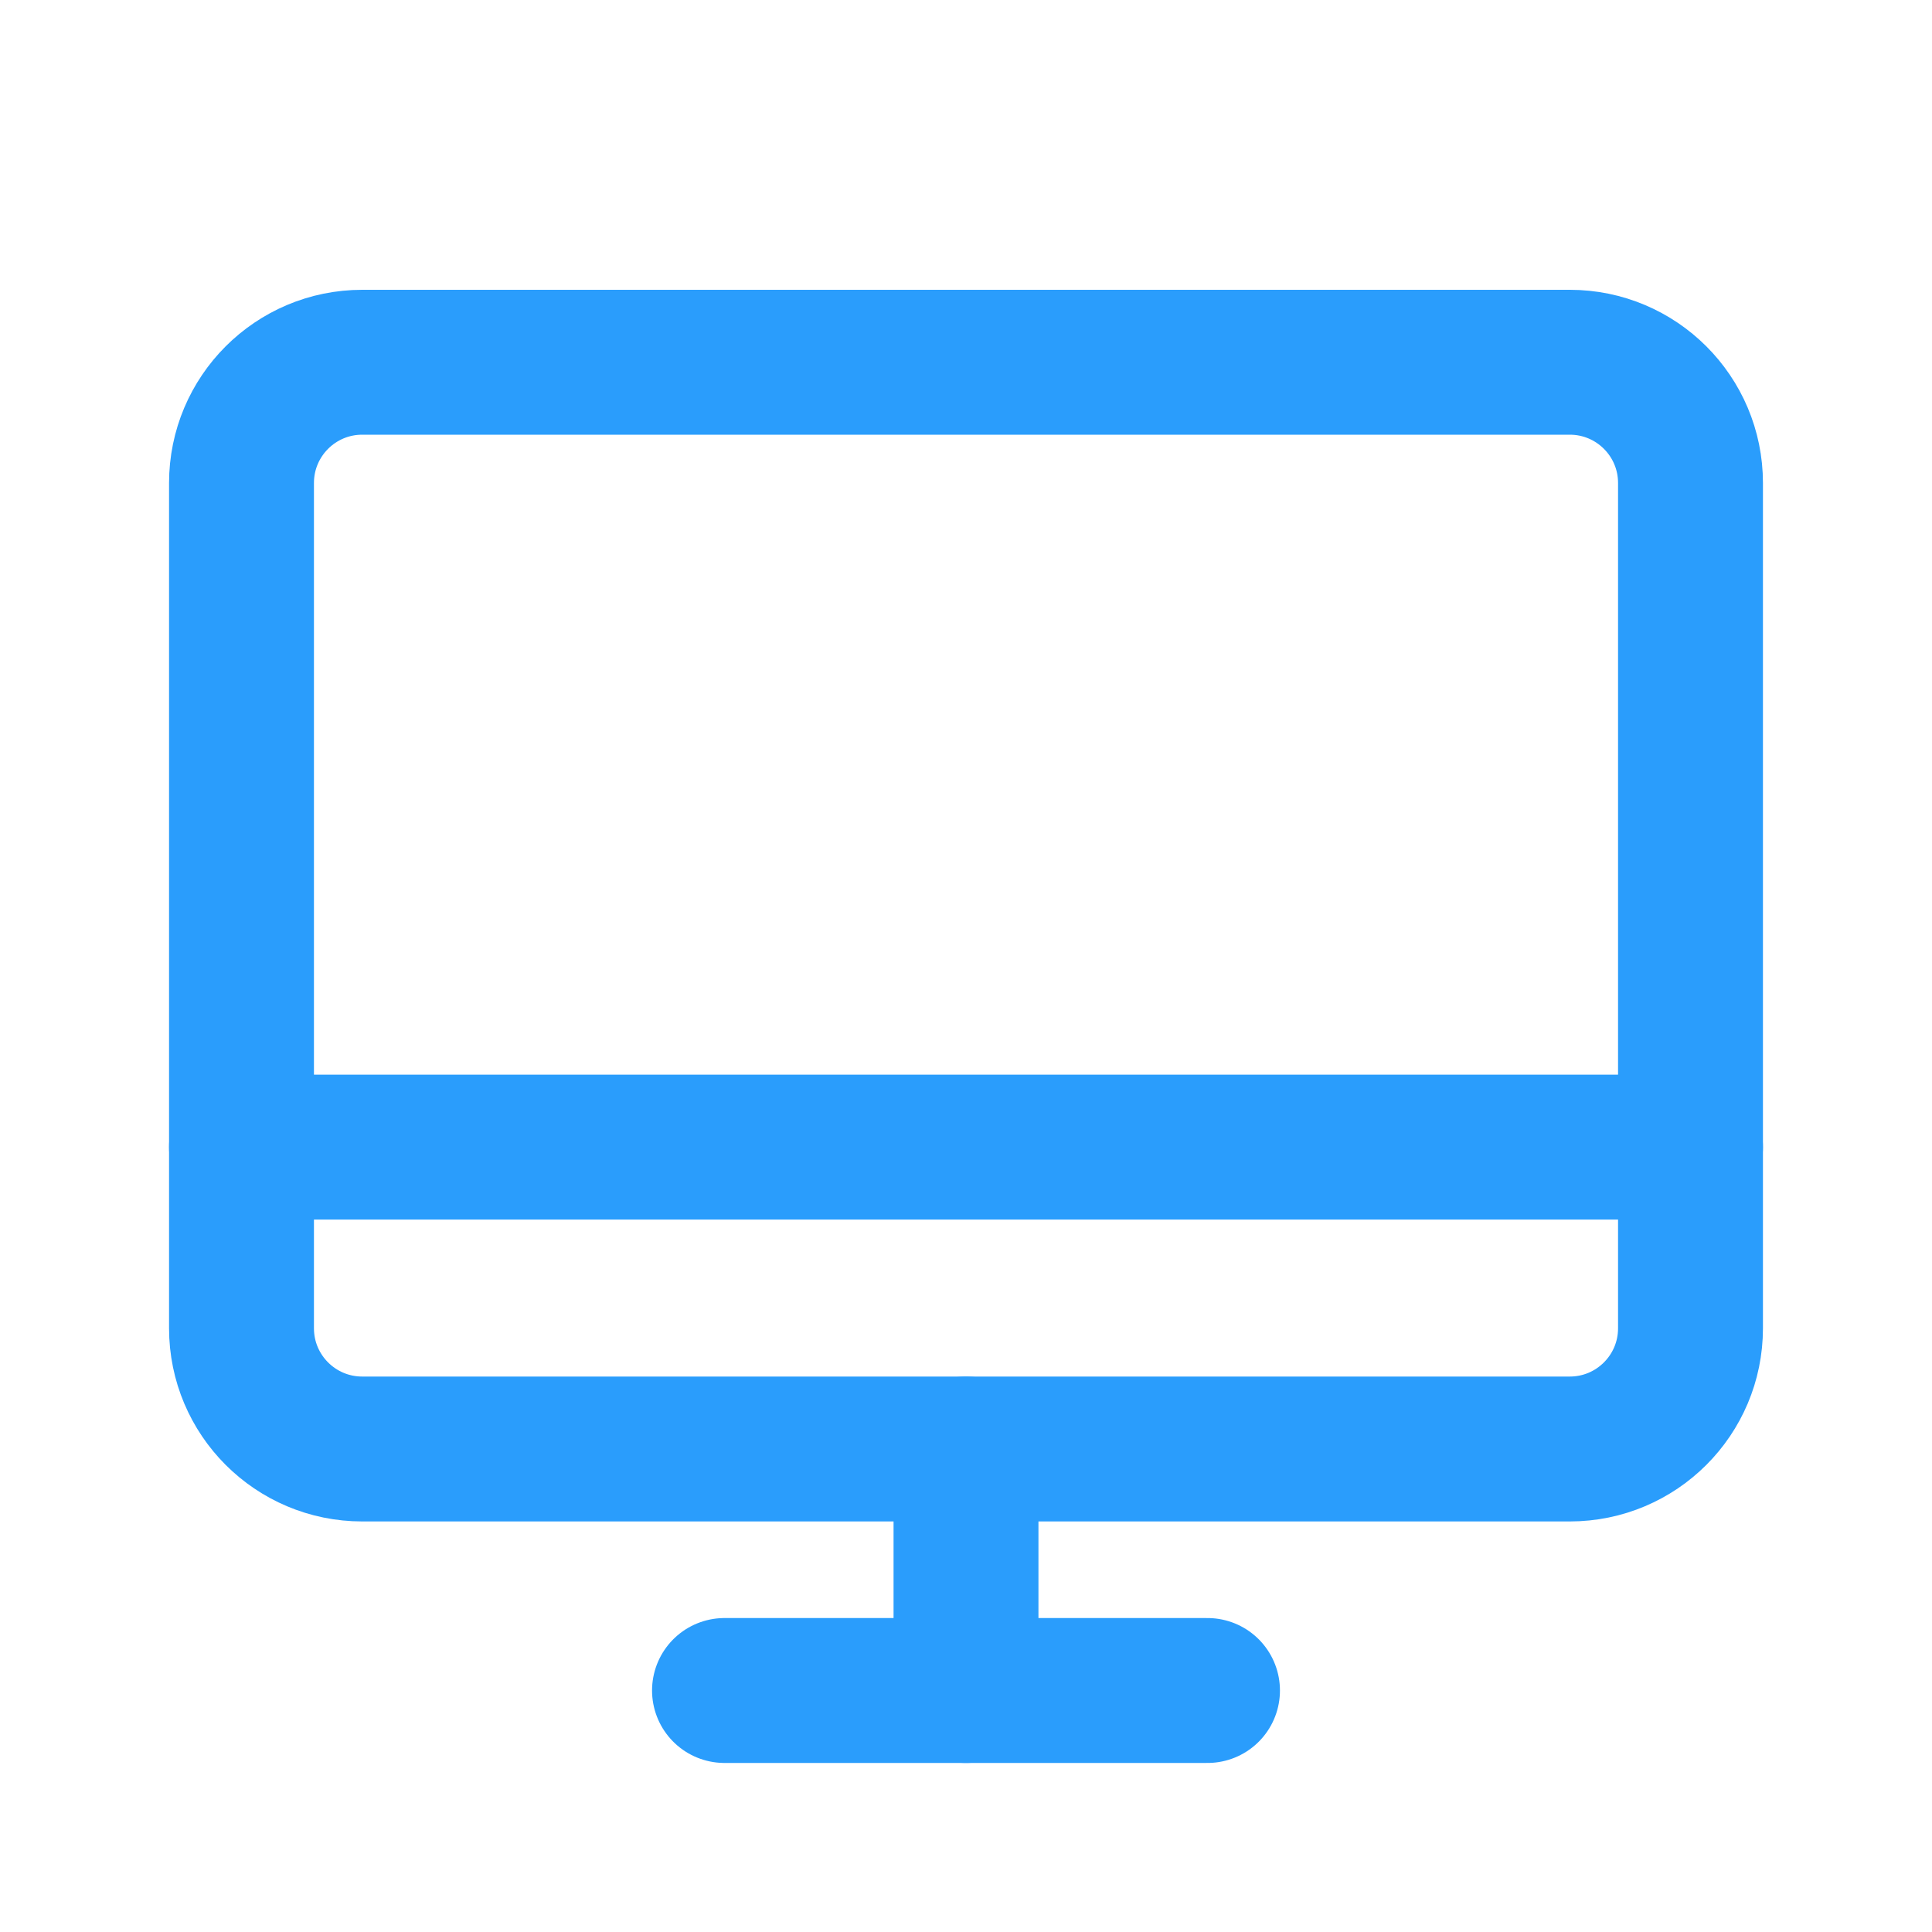 <svg width="32" height="32" viewBox="0 0 32 32" fill="none" xmlns="http://www.w3.org/2000/svg">
<path d="M6 24L26 24C27.105 24 28 23.105 28 22L28 8C28 6.895 27.105 6 26 6L6 6C4.895 6 4 6.895 4 8L4 22C4 23.105 4.895 24 6 24Z" stroke="#2A9DFC" stroke-width="2.4" stroke-linecap="round" stroke-linejoin="round"/>
<path d="M20 28H12" stroke="#2A9DFC" stroke-width="2.4" stroke-linecap="round" stroke-linejoin="round"/>
<path d="M4 19H28" stroke="#2A9DFC" stroke-width="2.4" stroke-linecap="round" stroke-linejoin="round"/>
<path d="M16 24V28" stroke="#2A9DFC" stroke-width="2.4" stroke-linecap="round" stroke-linejoin="round"/>
</svg>
